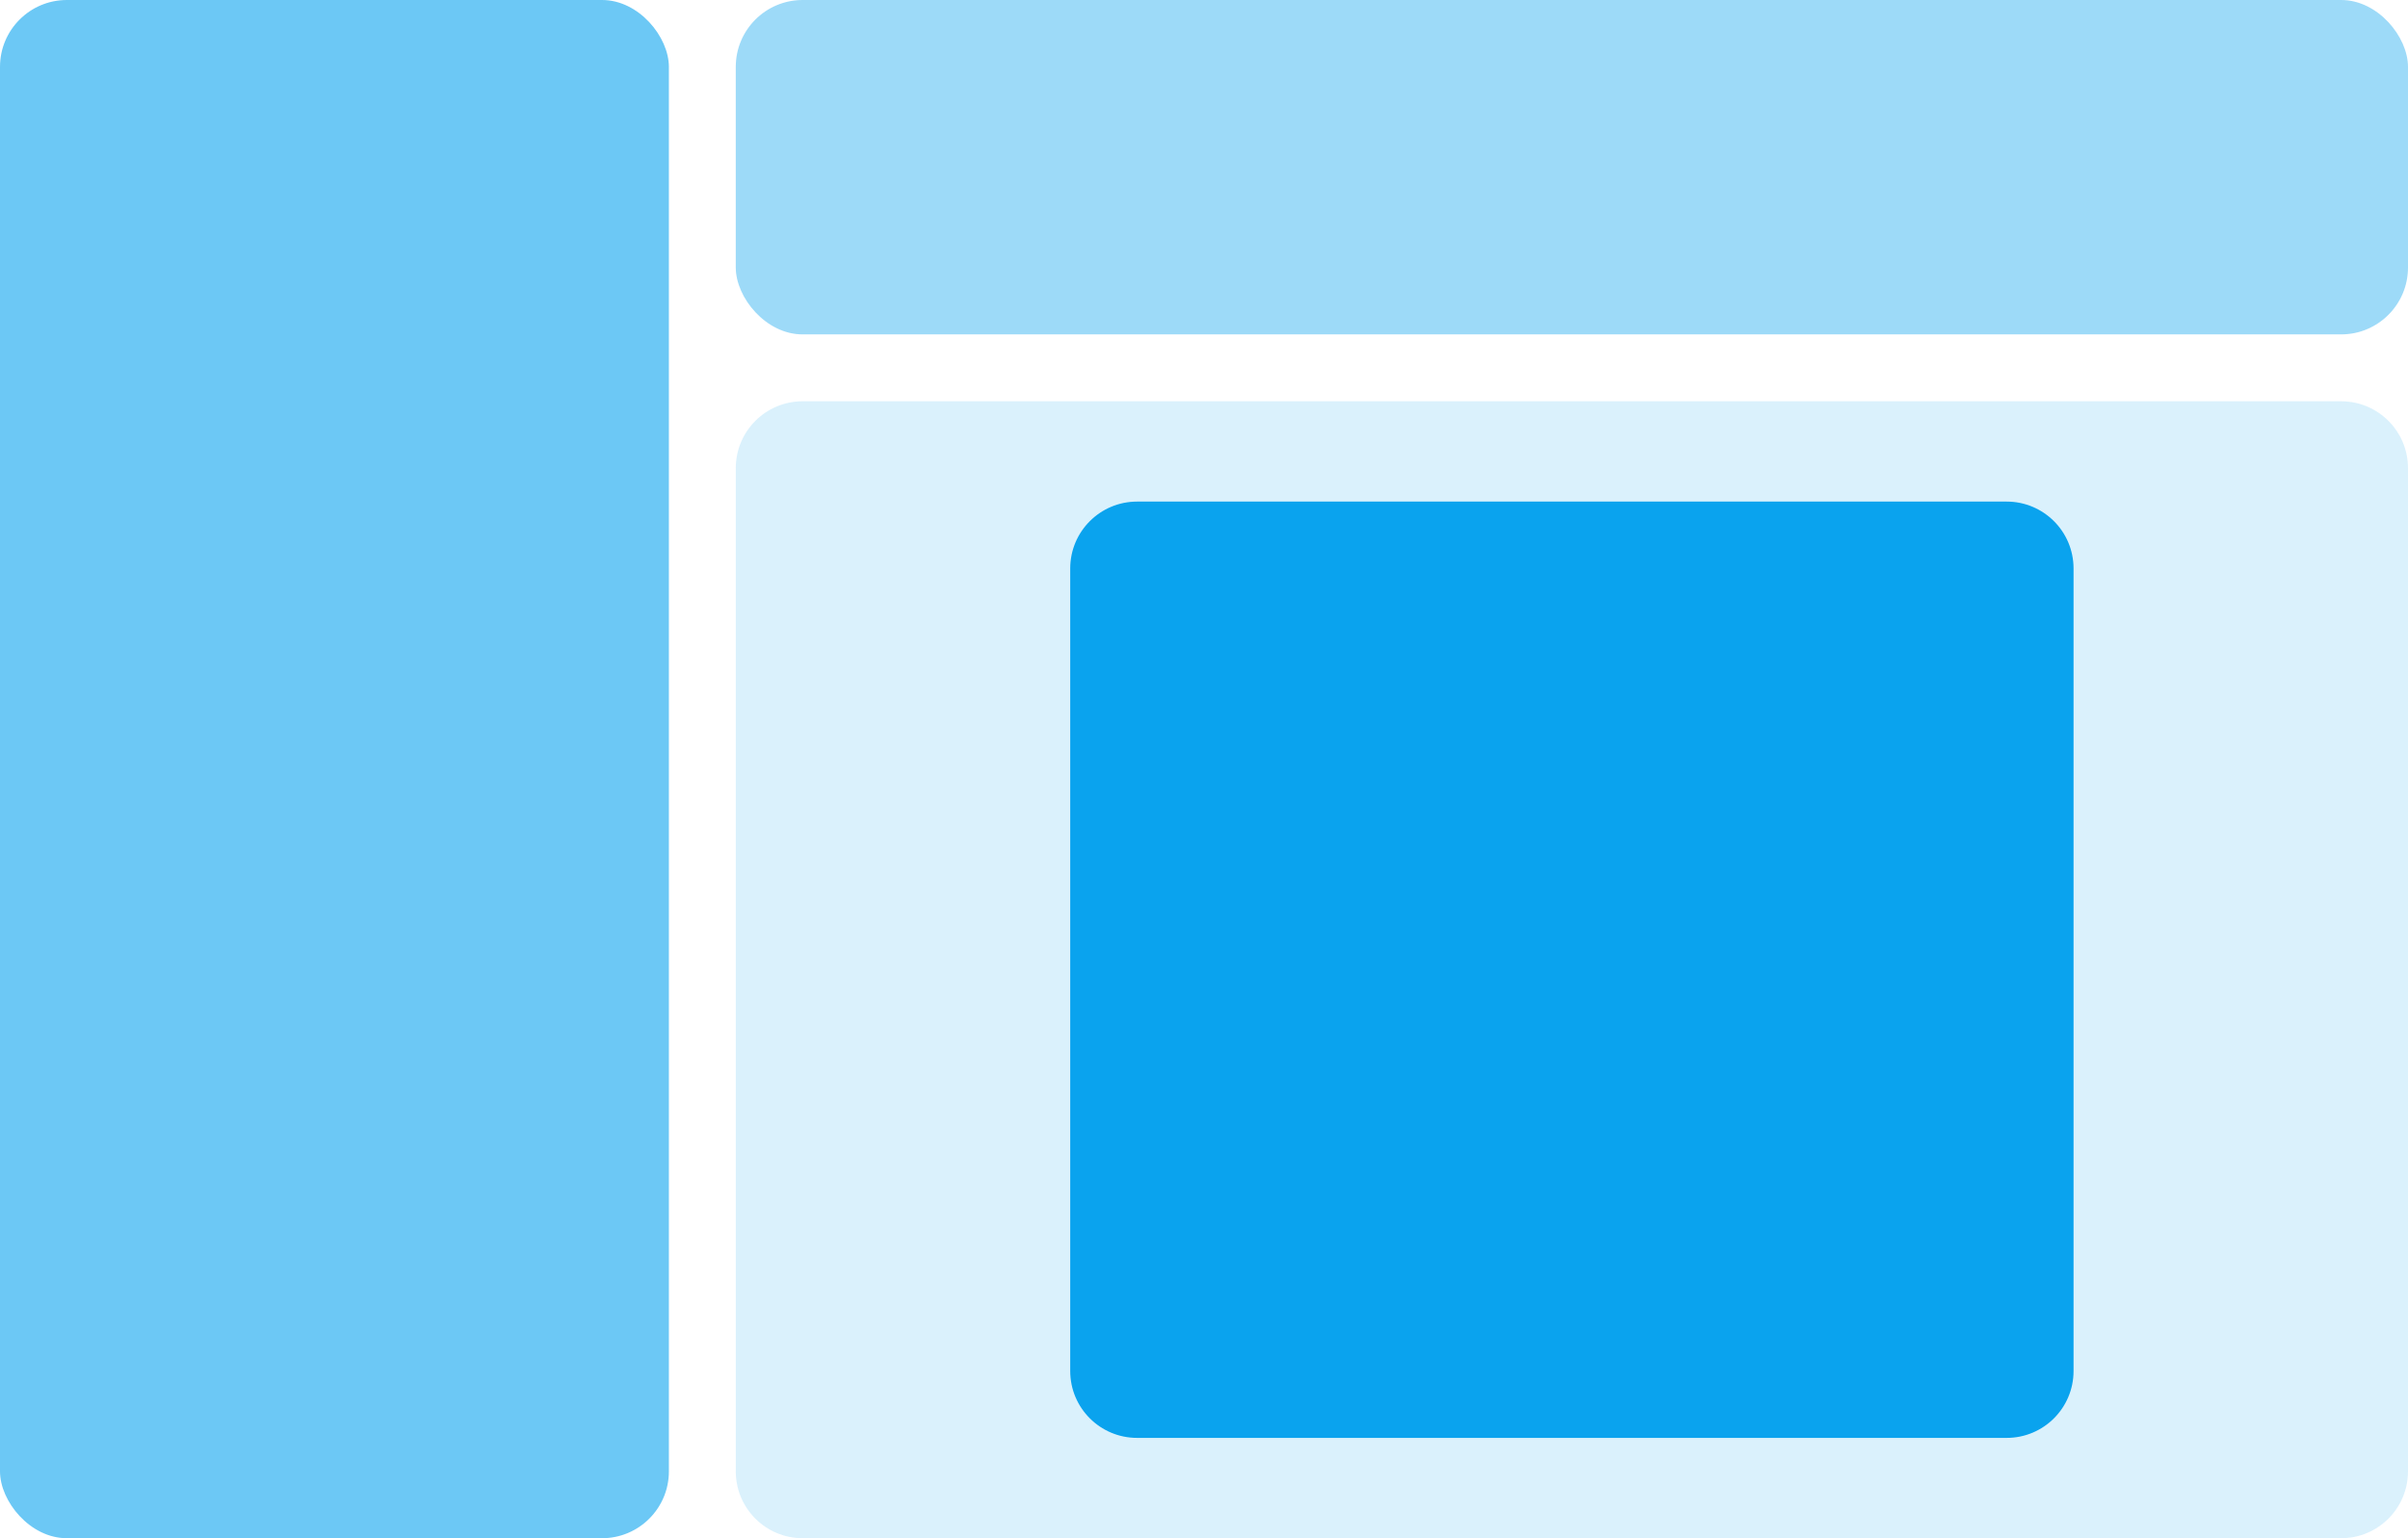<svg width="72" height="46" viewBox="0 0 72 46" fill="none" xmlns="http://www.w3.org/2000/svg">
<rect width="20" height="46" rx="2" fill="#0aa3ee" fill-opacity="0.6"/>
<rect x="22" width="50" height="10" rx="2" fill="#0aa3ee" fill-opacity="0.4"/>
<path d="M22 14C22 12.895 22.895 12 24 12H70C71.105 12 72 12.895 72 14V44C72 45.105 71.105 46 70 46H24C22.895 46 22 45.105 22 44V14Z" fill="#0aa3ee" fill-opacity="0.15"/>
<path d="M32 17C32 15.895 32.895 15 34 15H60C61.105 15 62 15.895 62 17V41C62 42.105 61.105 43 60 43H34C32.895 43 32 42.105 32 41V17Z" fill="#0aa3ee"/>
</svg>
